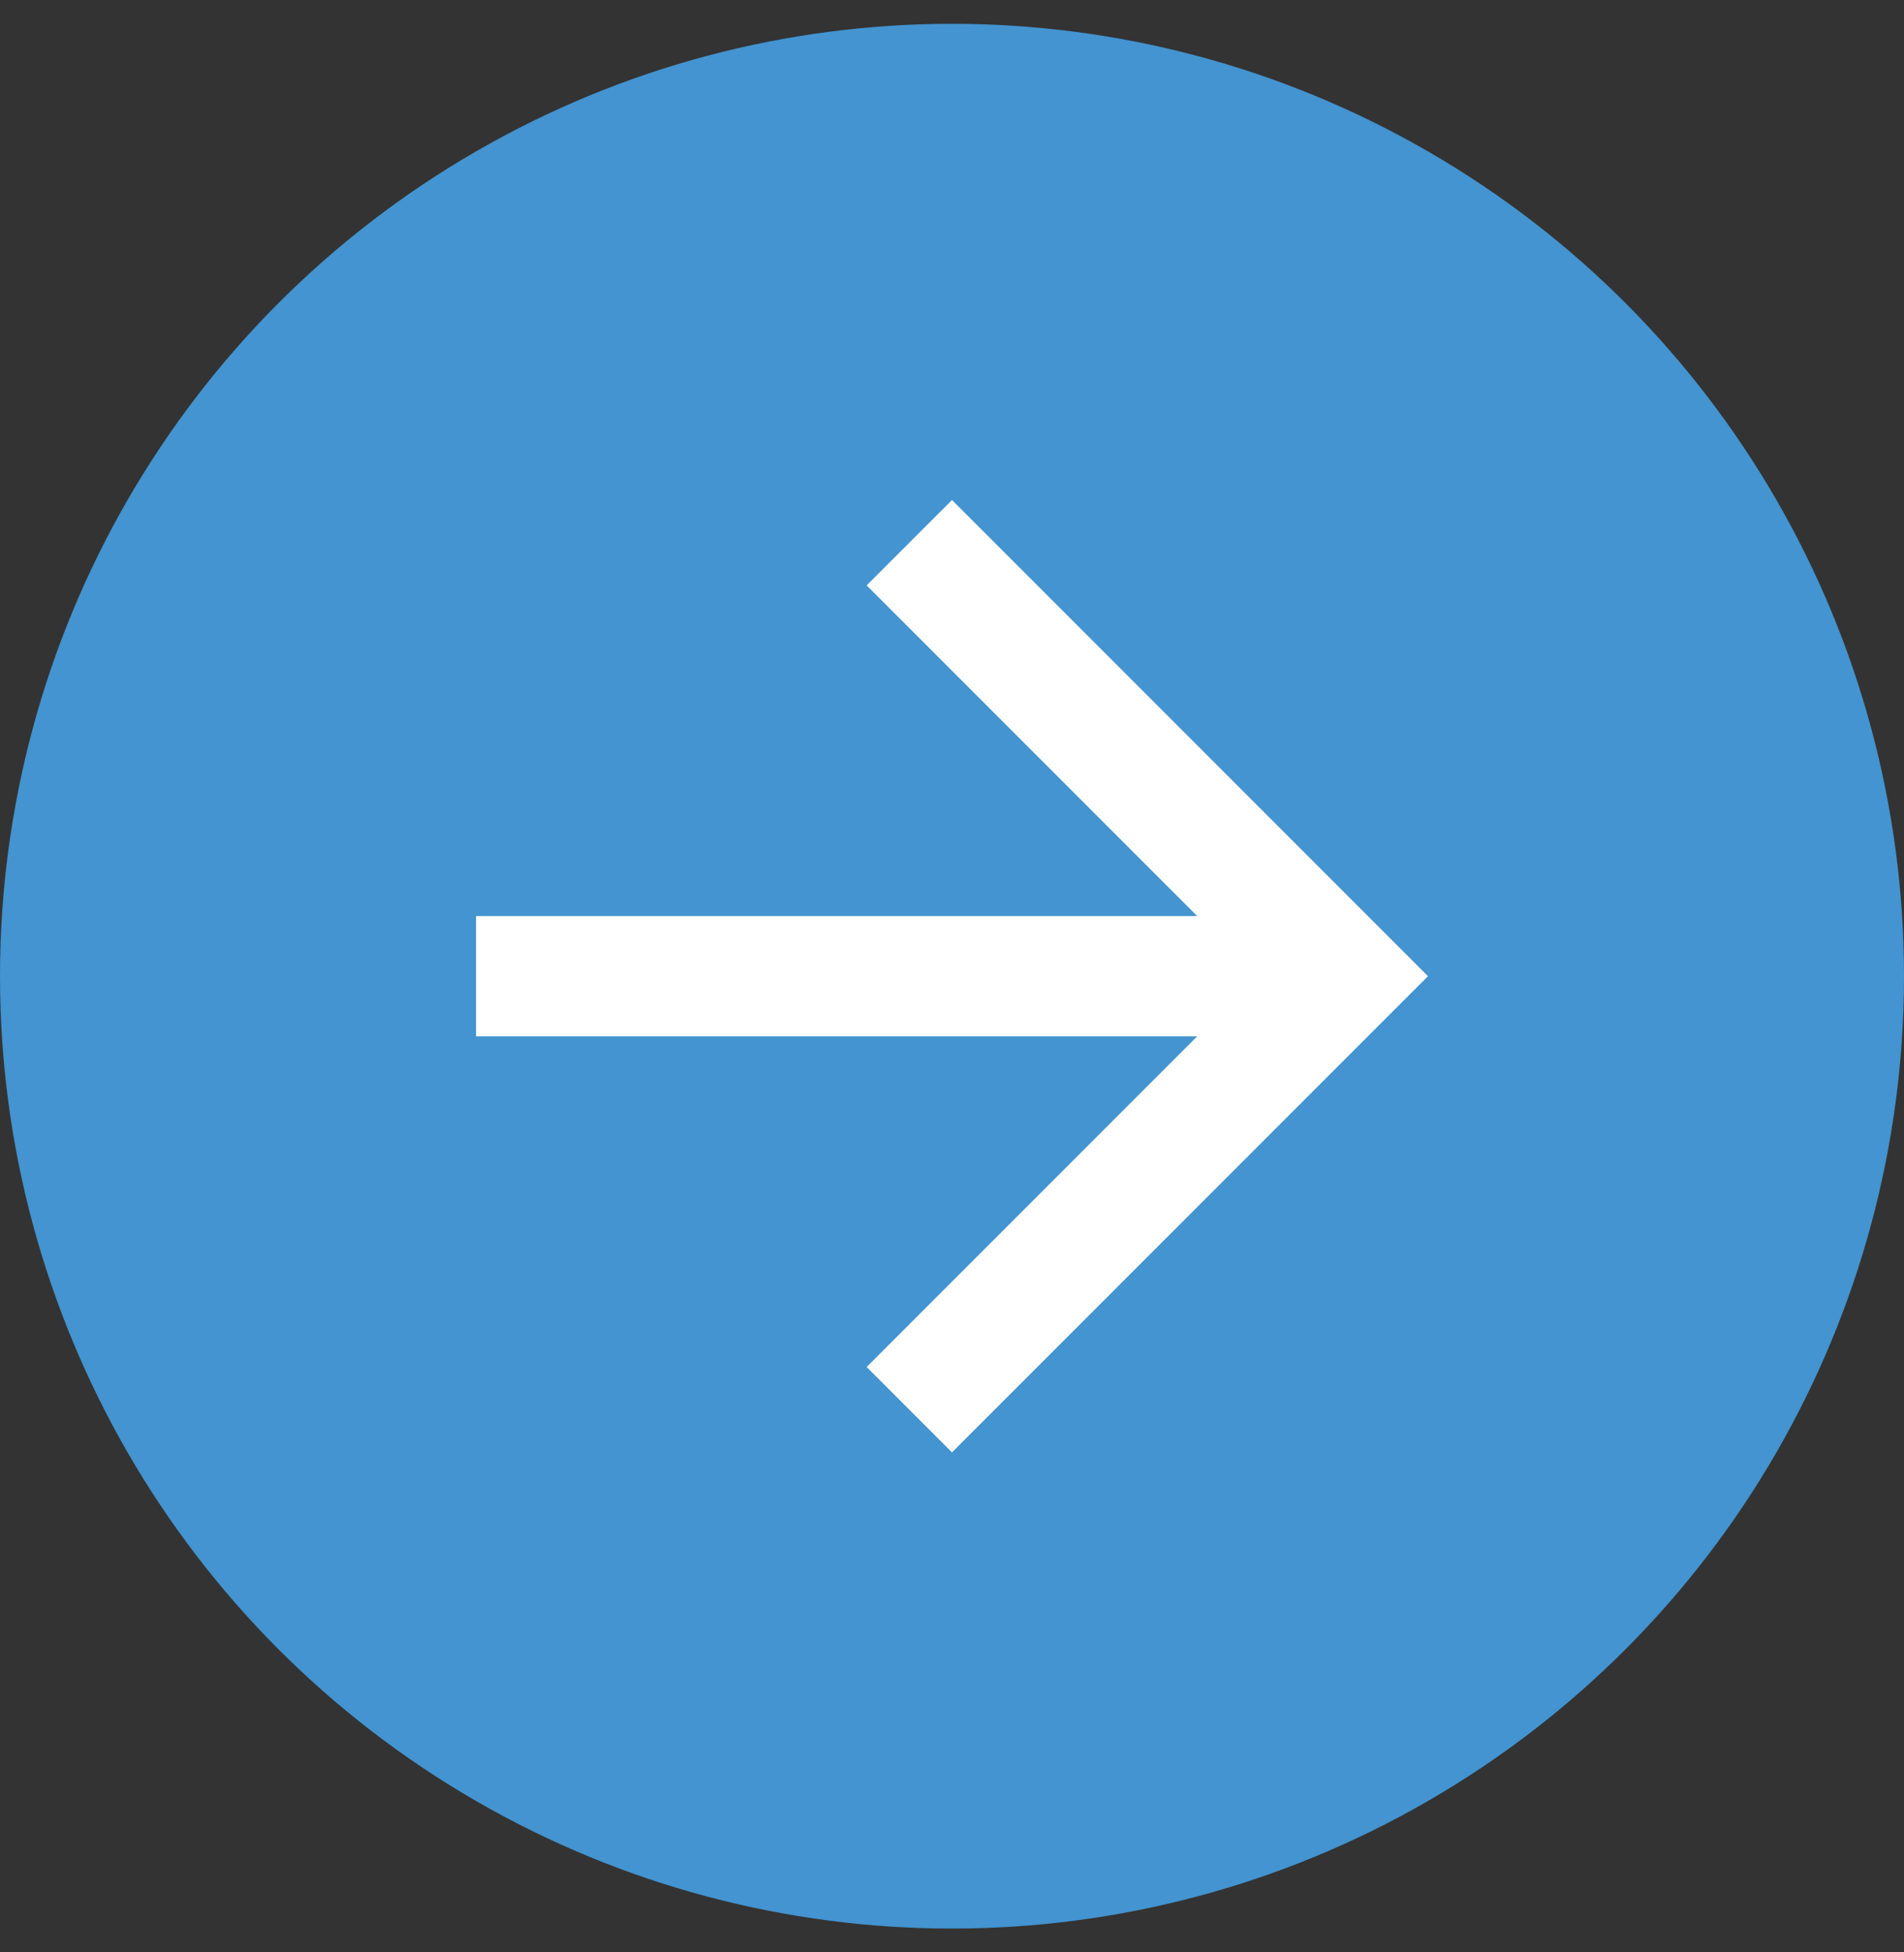 <svg width="40" height="41" viewBox="0 0 40 41" fill="none" xmlns="http://www.w3.org/2000/svg"><rect x="0" y="0" width="40" height="41" fill="#333333" stroke="none"/><circle cx="20" cy="20.5" r="20" fill="#4394D0"/><path d="M10 21.763L10 19.237L25.151 19.237L18.207 12.293L20 10.5L30 20.5L20 30.5L18.207 28.707L25.151 21.763L10 21.763Z" fill="white"/></svg>
